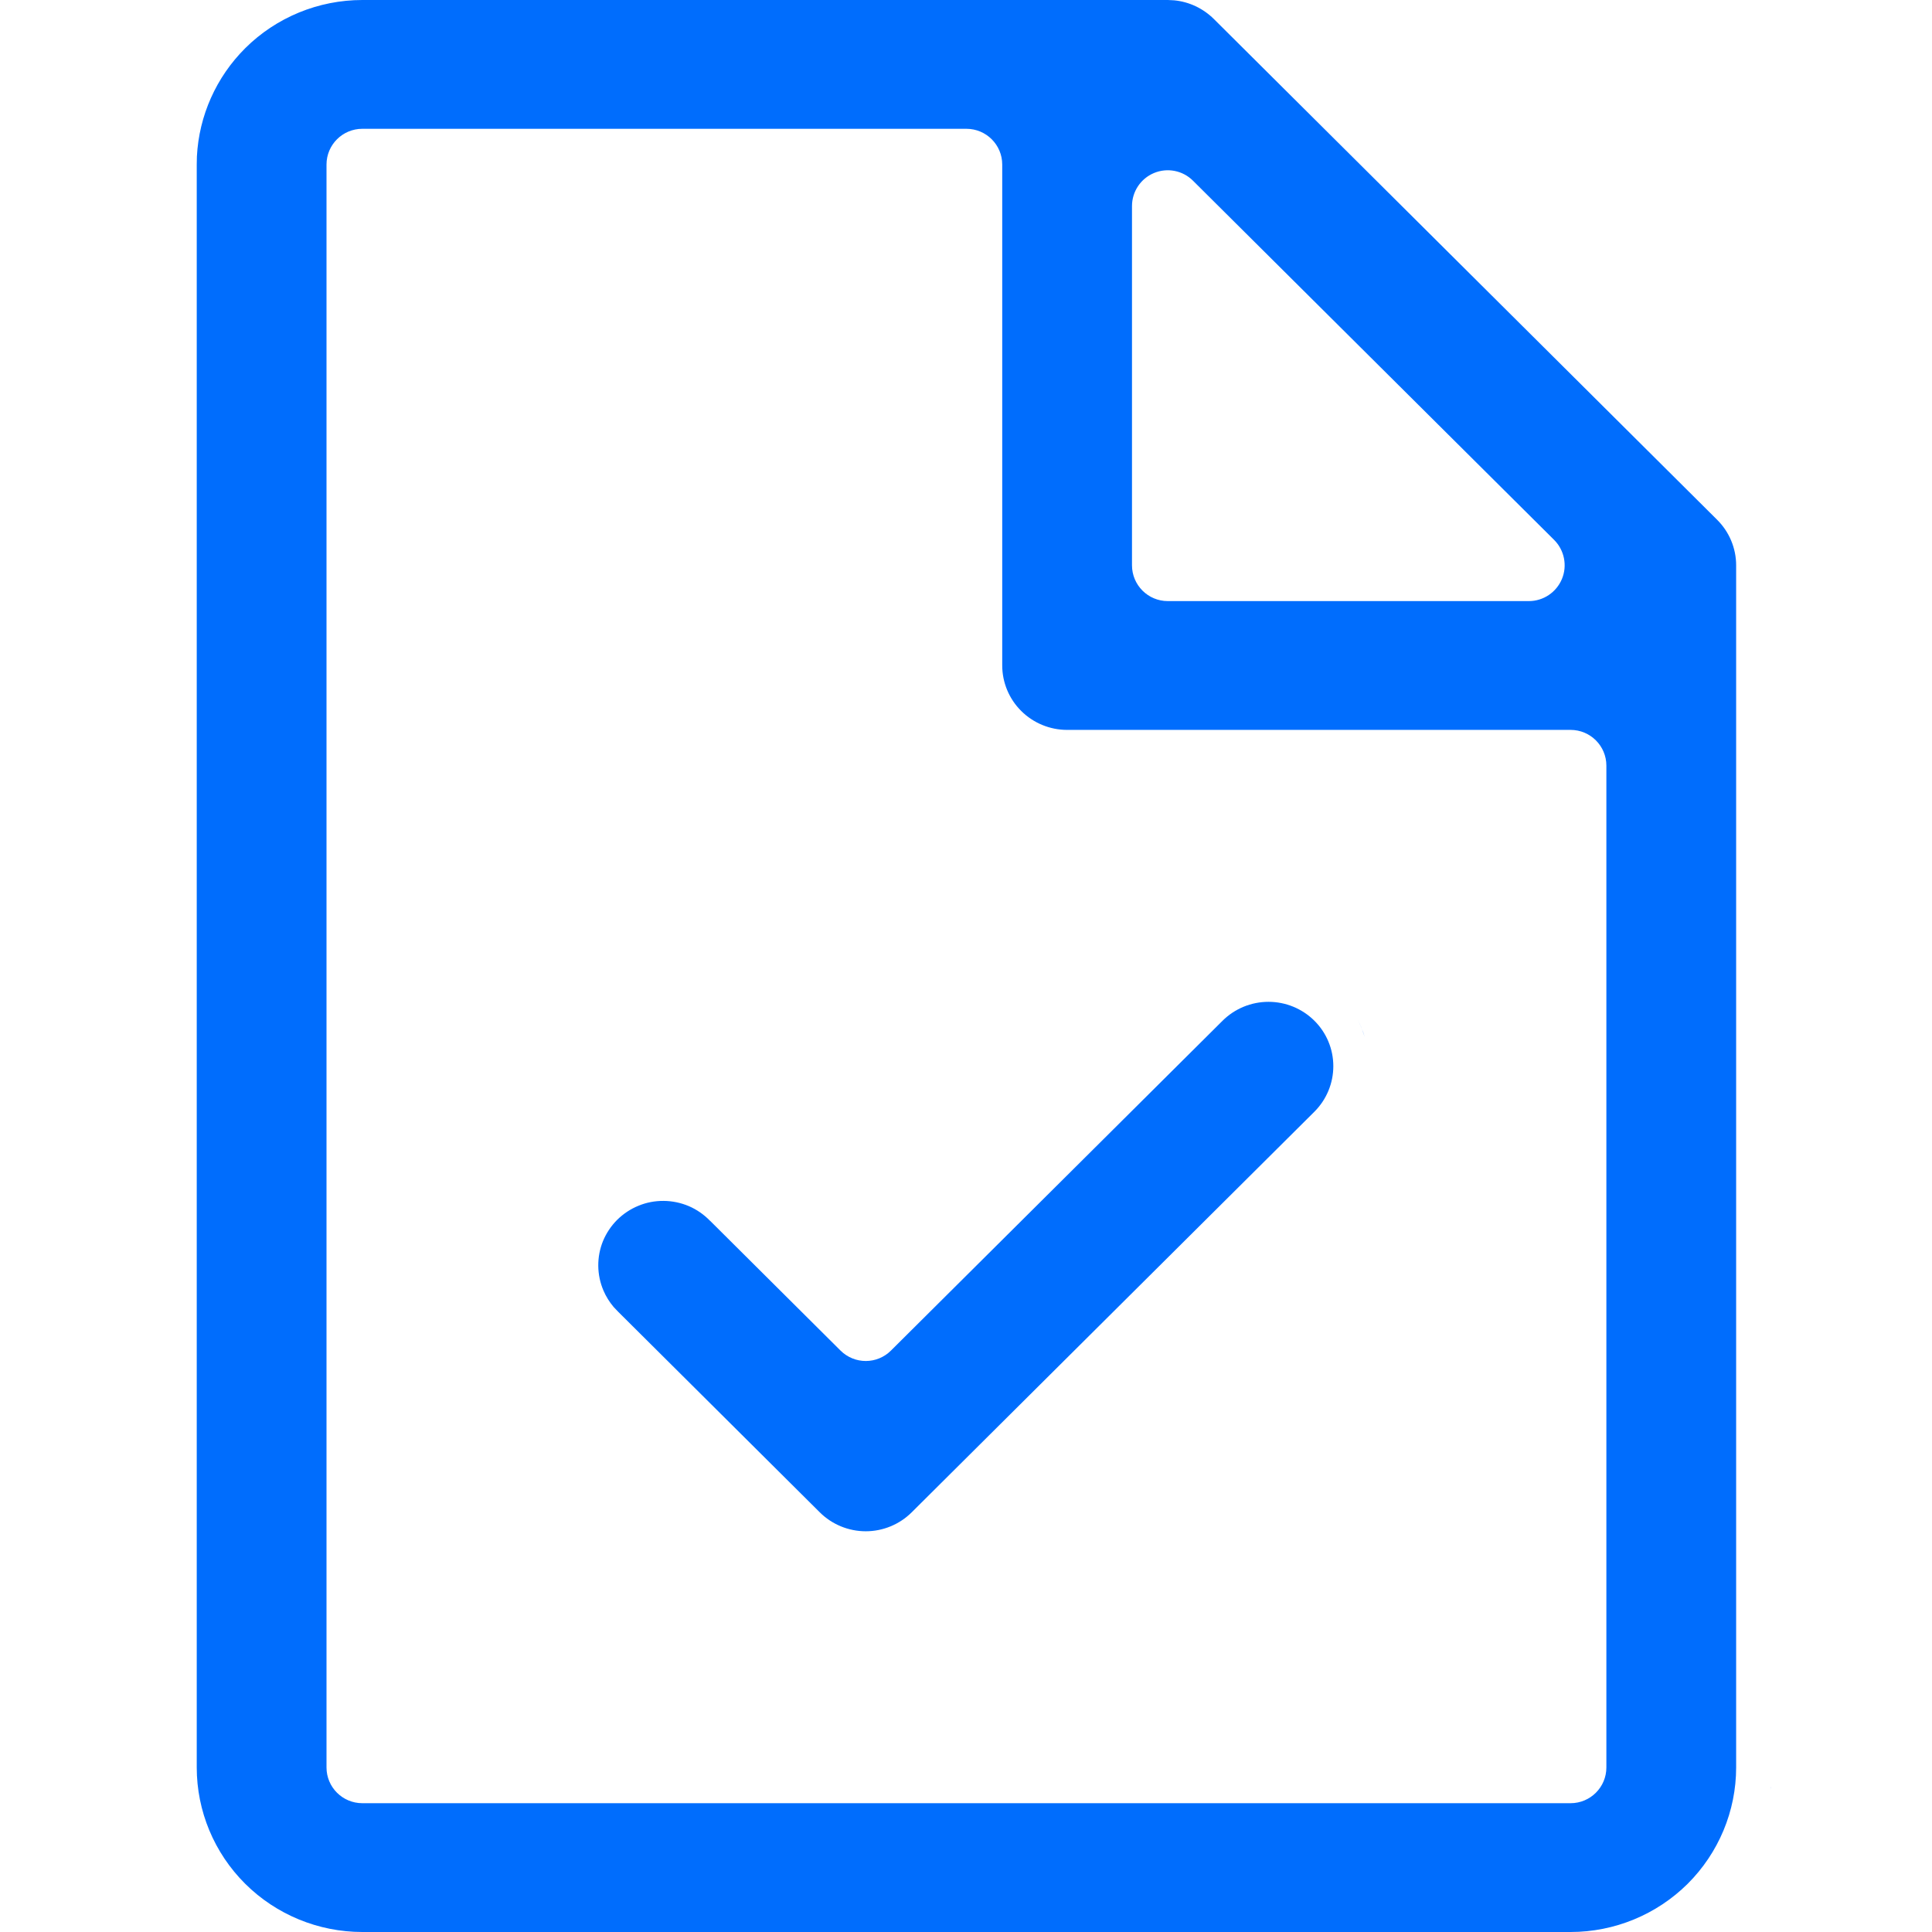 <svg width="24" height="24" viewBox="0 0 24 24" fill="none" xmlns="http://www.w3.org/2000/svg">
<path d="M14.507 0L14.587 0.004C14.772 0.022 14.945 0.104 15.078 0.235L21.331 6.457C21.482 6.607 21.567 6.811 21.567 7.022V21.956C21.567 22.497 21.35 23.017 20.965 23.401C20.579 23.784 20.056 24 19.51 24H4.501C3.955 24 3.431 23.784 3.046 23.401C2.66 23.017 2.444 22.497 2.444 21.956V2.044L2.446 1.943C2.472 1.438 2.685 0.959 3.046 0.599C3.431 0.216 3.955 0 4.501 0H14.507ZM21.482 23.485C21.421 23.563 21.355 23.639 21.285 23.71C21.355 23.639 21.421 23.563 21.482 23.485ZM2.509 23.46C2.545 23.507 2.583 23.554 2.622 23.599C2.583 23.554 2.545 23.507 2.509 23.46ZM4.501 1.6C4.255 1.6 4.056 1.799 4.056 2.044V21.956C4.056 22.201 4.255 22.4 4.501 22.4H19.51C19.756 22.4 19.955 22.201 19.955 21.956V9.511C19.955 9.266 19.756 9.067 19.51 9.067H13.256C13.042 9.067 12.837 8.982 12.686 8.832C12.535 8.682 12.45 8.478 12.45 8.266V2.044C12.45 1.799 12.251 1.6 12.005 1.6H4.501ZM22 22.202C21.998 22.217 21.995 22.232 21.994 22.247C21.996 22.229 21.998 22.212 22 22.194L22 22.202ZM15.758 12.445C15.972 12.445 16.177 12.53 16.328 12.68C16.479 12.83 16.563 13.033 16.563 13.244C16.563 13.456 16.479 13.659 16.328 13.81L11.325 18.787C11.174 18.937 10.969 19.022 10.755 19.022C10.54 19.022 10.335 18.937 10.184 18.787L7.682 16.298L7.677 16.293L7.622 16.235C7.571 16.174 7.528 16.106 7.497 16.033C7.455 15.936 7.433 15.831 7.432 15.725C7.431 15.619 7.451 15.514 7.491 15.416C7.532 15.318 7.591 15.229 7.667 15.153C7.743 15.078 7.833 15.018 7.932 14.978C8.031 14.937 8.137 14.917 8.245 14.918C8.352 14.919 8.458 14.941 8.557 14.983C8.655 15.025 8.744 15.087 8.818 15.163C8.82 15.165 8.822 15.166 8.824 15.168L10.441 16.777C10.615 16.95 10.895 16.95 11.068 16.777L15.187 12.68C15.338 12.53 15.543 12.445 15.758 12.445ZM17.008 13.244V13.245C17.008 13.286 17.006 13.327 17.002 13.367H17.002C17.006 13.327 17.008 13.286 17.008 13.244ZM16.861 12.658C16.88 12.694 16.898 12.731 16.913 12.768L16.954 12.883C16.93 12.805 16.899 12.73 16.861 12.658ZM14.82 2.245C14.693 2.118 14.502 2.08 14.336 2.149C14.17 2.218 14.062 2.38 14.062 2.56V7.022C14.062 7.268 14.261 7.467 14.507 7.467H18.992C19.172 7.467 19.334 7.358 19.403 7.192C19.472 7.026 19.433 6.834 19.306 6.707L14.82 2.245ZM21.645 6.142H21.645H21.645ZM2.007 1.849C2.004 1.899 2.001 1.948 2 1.999C2.001 1.948 2.004 1.899 2.007 1.849ZM2.571 0.461C2.56 0.474 2.55 0.486 2.54 0.499C2.548 0.488 2.557 0.478 2.566 0.467L2.571 0.461ZM21.555 23.387C21.54 23.409 21.524 23.431 21.508 23.453C21.524 23.431 21.54 23.409 21.555 23.387ZM2.011 22.202C2.015 22.239 2.02 22.275 2.025 22.312C2.02 22.275 2.015 22.239 2.011 22.202ZM2.024 1.693C2.02 1.718 2.017 1.744 2.014 1.769C2.017 1.744 2.02 1.718 2.024 1.693Z" fill="#006DFD"/>
</svg>
